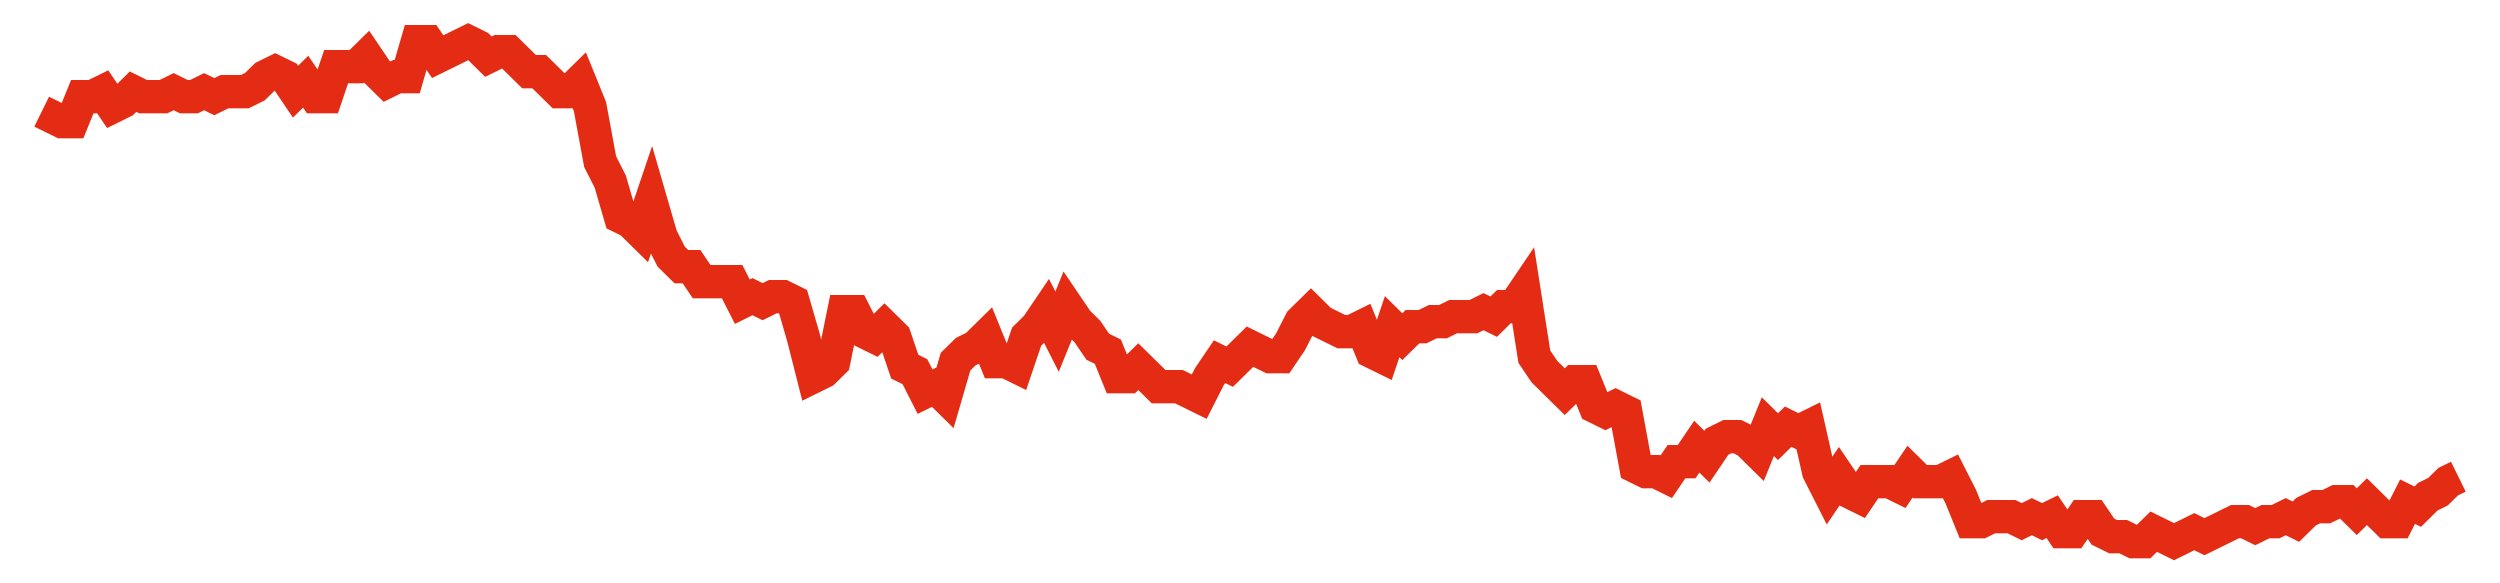 <svg width="300" height="70" viewBox="0 0 300 70" xmlns="http://www.w3.org/2000/svg">
    <path d="M 5,13.4 L 6.218,14 L 7.437,14.6 L 8.655,14.6 L 9.874,11.6 L 11.092,11.6 L 12.311,11 L 13.529,12.8 L 14.748,12.2 L 15.966,11 L 17.185,11.6 L 18.403,11.6 L 19.622,11.6 L 20.84,11 L 22.059,11.6 L 23.277,11.6 L 24.496,11 L 25.714,11.6 L 26.933,11 L 28.151,11 L 29.37,11 L 30.588,10.4 L 31.807,9.2 L 33.025,8.6 L 34.244,9.2 L 35.462,11 L 36.681,9.8 L 37.899,11.6 L 39.118,11.6 L 40.336,8 L 41.555,8 L 42.773,8 L 43.992,6.8 L 45.21,8.6 L 46.429,9.8 L 47.647,9.2 L 48.866,9.2 L 50.084,5 L 51.303,5 L 52.521,6.8 L 53.739,6.2 L 54.958,5.6 L 56.176,5 L 57.395,5.6 L 58.613,6.8 L 59.832,6.2 L 61.05,6.2 L 62.269,7.4 L 63.487,8.6 L 64.706,8.6 L 65.924,9.8 L 67.143,11 L 68.361,11 L 69.58,9.8 L 70.798,12.8 L 72.017,19.4 L 73.235,21.8 L 74.454,26 L 75.672,26.6 L 76.891,27.8 L 78.109,24.2 L 79.328,28.4 L 80.546,30.8 L 81.765,32 L 82.983,32 L 84.202,33.8 L 85.42,33.8 L 86.639,33.8 L 87.857,33.8 L 89.076,36.2 L 90.294,35.6 L 91.513,36.2 L 92.731,35.6 L 93.95,35.6 L 95.168,36.2 L 96.387,40.4 L 97.605,45.2 L 98.824,44.6 L 100.042,43.4 L 101.261,37.4 L 102.479,37.4 L 103.697,39.8 L 104.916,40.4 L 106.134,39.2 L 107.353,40.4 L 108.571,44 L 109.79,44.6 L 111.008,47 L 112.227,46.4 L 113.445,47.6 L 114.664,43.4 L 115.882,42.2 L 117.101,41.6 L 118.319,40.4 L 119.538,43.4 L 120.756,43.4 L 121.975,44 L 123.193,40.4 L 124.412,39.2 L 125.63,37.4 L 126.849,39.8 L 128.067,36.8 L 129.286,38.6 L 130.504,39.8 L 131.723,41.6 L 132.941,42.2 L 134.16,45.2 L 135.378,45.2 L 136.597,44 L 137.815,45.2 L 139.034,46.4 L 140.252,46.4 L 141.471,46.4 L 142.689,47 L 143.908,47.6 L 145.126,45.2 L 146.345,43.4 L 147.563,44 L 148.782,42.8 L 150,41.6 L 151.218,42.2 L 152.437,42.8 L 153.655,42.8 L 154.874,41 L 156.092,38.6 L 157.311,37.4 L 158.529,38.6 L 159.748,39.2 L 160.966,39.8 L 162.185,39.8 L 163.403,39.2 L 164.622,42.2 L 165.84,42.8 L 167.059,39.2 L 168.277,40.4 L 169.496,39.2 L 170.714,39.2 L 171.933,38.6 L 173.151,38.6 L 174.37,38 L 175.588,38 L 176.807,38 L 178.025,37.4 L 179.244,38 L 180.462,36.8 L 181.681,36.8 L 182.899,35 L 184.118,42.8 L 185.336,44.6 L 186.555,45.8 L 187.773,47 L 188.992,45.8 L 190.21,45.8 L 191.429,48.8 L 192.647,49.4 L 193.866,48.8 L 195.084,49.4 L 196.303,56 L 197.521,56.6 L 198.739,56.6 L 199.958,57.2 L 201.176,55.4 L 202.395,55.4 L 203.613,53.6 L 204.832,54.8 L 206.05,53 L 207.269,52.4 L 208.487,52.4 L 209.706,53 L 210.924,54.2 L 212.143,51.2 L 213.361,52.4 L 214.58,51.2 L 215.798,51.8 L 217.017,51.2 L 218.235,56.6 L 219.454,59 L 220.672,57.2 L 221.891,59 L 223.109,59.6 L 224.328,57.8 L 225.546,57.8 L 226.765,57.8 L 227.983,58.4 L 229.202,56.6 L 230.42,57.8 L 231.639,57.8 L 232.857,57.8 L 234.076,57.2 L 235.294,59.6 L 236.513,62.6 L 237.731,62.6 L 238.95,62 L 240.168,62 L 241.387,62 L 242.605,62.6 L 243.824,62 L 245.042,62.6 L 246.261,62 L 247.479,63.8 L 248.697,63.8 L 249.916,62 L 251.134,62 L 252.353,63.8 L 253.571,64.4 L 254.79,64.4 L 256.008,65 L 257.227,65 L 258.445,63.8 L 259.664,64.4 L 260.882,65 L 262.101,64.4 L 263.319,63.8 L 264.538,64.4 L 265.756,63.8 L 266.975,63.2 L 268.193,62.6 L 269.412,62.6 L 270.63,63.2 L 271.849,62.6 L 273.067,62.6 L 274.286,62 L 275.504,62.6 L 276.723,61.4 L 277.941,60.8 L 279.16,60.8 L 280.378,60.2 L 281.597,60.2 L 282.815,61.4 L 284.034,60.2 L 285.252,61.4 L 286.471,62.6 L 287.689,62.6 L 288.908,60.2 L 290.126,60.8 L 291.345,59.6 L 292.563,59 L 293.782,57.8 L 295,57.2" fill="none" stroke="#E32C13" stroke-width="4"/>
</svg>